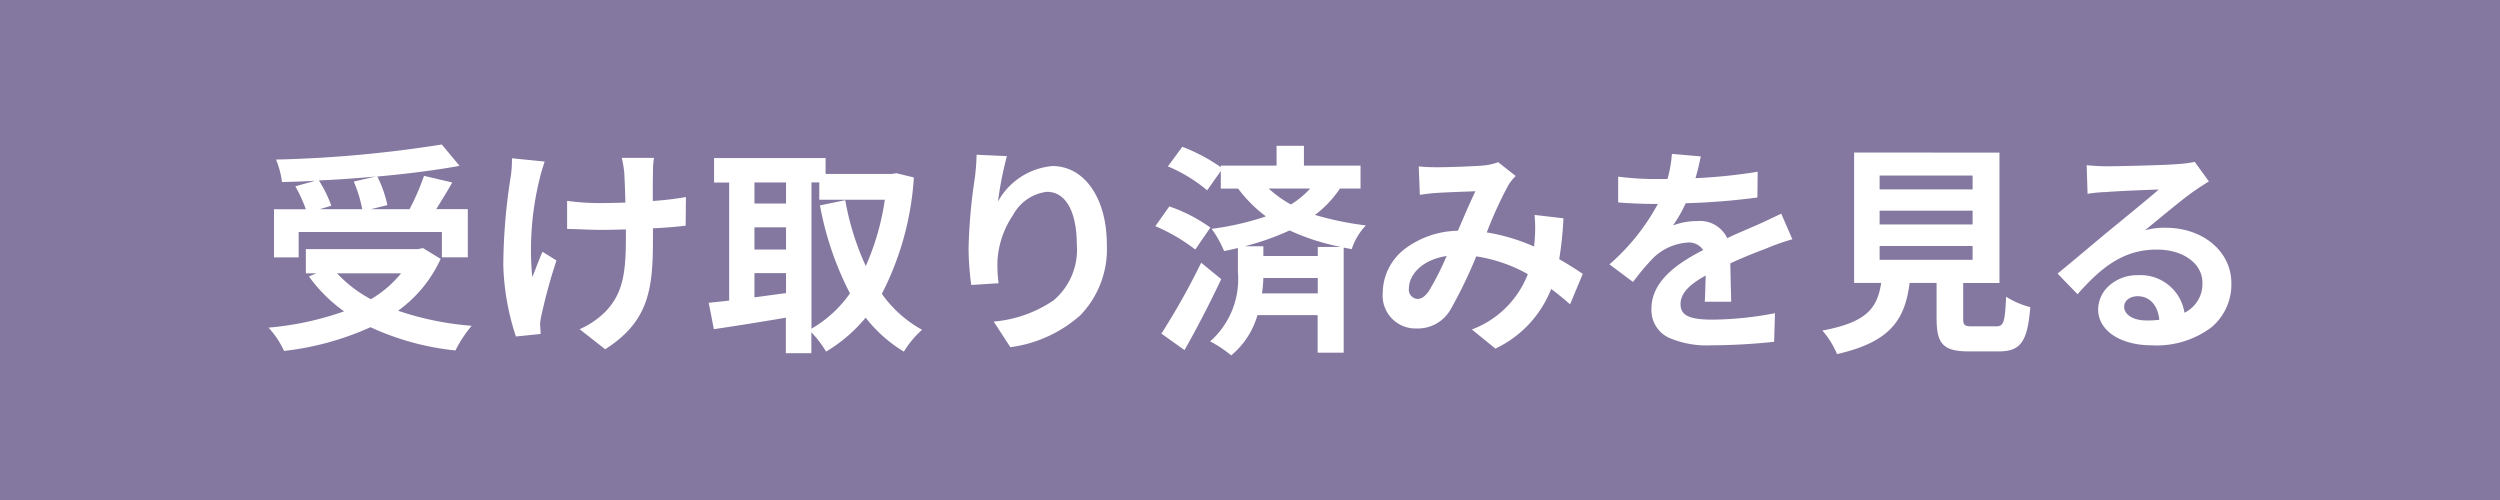 <svg xmlns="http://www.w3.org/2000/svg" width="134.998" height="26.998" viewBox="0 0 134.998 26.998">
  <path id="前面オブジェクトで型抜き_3" data-name="前面オブジェクトで型抜き 3" d="M8784.5,19804.5h-135v-27h135v27Zm-68.152-13.613v1.307a4.481,4.481,0,0,1-1.5,3.742,6.469,6.469,0,0,1,1.138.756,4.39,4.39,0,0,0,1.417-2.172h3.25v2.027h1.407v-5.676l.432.086a3.4,3.4,0,0,1,.766-1.283,16.861,16.861,0,0,1-2.748-.566,5.742,5.742,0,0,0,1.347-1.426h1.113v-1.238h-3.057v-1.068h-1.477v1.068h-3.012v.084a9.725,9.725,0,0,0-2.077-1.1l-.781,1.059a8.242,8.242,0,0,1,2.123,1.293l.735-1.045v.951h.935a7.431,7.431,0,0,0,1.5,1.5,14.987,14.987,0,0,1-2.928.672,5.982,5.982,0,0,1,.671,1.2c.239-.041.475-.1.7-.152l.043-.01Zm33.275-5.148h0v7.041h1.462c-.211,1.352-.761,2.121-3.177,2.572a4.506,4.506,0,0,1,.791,1.271c2.949-.668,3.671-1.916,3.921-3.844h1.456v1.92c0,1.4.378,1.779,1.76,1.779h1.586c1.193,0,1.563-.514,1.715-2.391a4.549,4.549,0,0,1-1.308-.562c-.06,1.387-.13,1.6-.537,1.6h-1.252c-.463,0-.527-.053-.527-.432v-1.91h1.959v-7.041Zm-57.685,8.916v1.918h1.377v-1.129a5.853,5.853,0,0,1,.795,1.045,8.267,8.267,0,0,0,2.137-1.834,7.522,7.522,0,0,0,2.063,1.834,5.24,5.24,0,0,1,.983-1.178,6.519,6.519,0,0,1-2.172-1.943,15.869,15.869,0,0,0,1.729-6.283l-.939-.229-.238.037-3.589,0v-.855h-6.023v1.322h.815v6.373c-.3.035-.575.064-.76.084l-.344.035.278,1.426c.579-.086,2.12-.318,3.886-.621Zm-25.92-3.7h0v1.307h.562l-.393.168a8.05,8.05,0,0,0,1.894,1.885,16.526,16.526,0,0,1-4.081.879,4.725,4.725,0,0,1,.84,1.258,15.492,15.492,0,0,0,4.668-1.281,14.492,14.492,0,0,0,4.587,1.256,6.87,6.87,0,0,1,.875-1.332,16.2,16.2,0,0,1-3.972-.814,7.048,7.048,0,0,0,2.3-2.8l-.959-.586-.264.061Zm48.346.734h0a38.063,38.063,0,0,1-2.147,3.828l1.248.889c.657-1.154,1.361-2.514,1.982-3.832l-1.083-.885Zm-31.064-1.8v.434c0,1.938-.166,3.031-1.108,4.01a4.568,4.568,0,0,1-1.392.945l1.382,1.084c2.405-1.537,2.579-3.307,2.579-6.039v-.492c.754-.039,1.331-.086,1.765-.145l.016-1.545a15.83,15.83,0,0,1-1.79.213v-.162c0-.576,0-1.117.011-1.359v-.01c0-.045,0-.09,0-.135v-.021a4.126,4.126,0,0,1,.055-.639h-1.74a5.851,5.851,0,0,1,.135.814c.021.363.045.988.06,1.6-.492.016-.945.025-1.348.025a12.513,12.513,0,0,1-1.8-.119v1.512l.321.012.08,0c.485.021,1.034.043,1.438.043.369,0,.8-.008,1.331-.025Zm45.921,1.457h0a8.191,8.191,0,0,1,2.782.959,5.182,5.182,0,0,1-3.022,2.988l1.272,1.033a5.982,5.982,0,0,0,3.012-3.221c.363.268.705.557,1.02.83l.686-1.645-.007-.006-.024-.016c-.341-.225-.764-.5-1.241-.77a20.061,20.061,0,0,0,.229-2.207l-1.561-.184a7.523,7.523,0,0,1,.01,1.3c0,.063-.01.123-.016.186s-.014.145-.019.223a10.412,10.412,0,0,0-2.555-.764,21.613,21.613,0,0,1,1.163-2.547,2.522,2.522,0,0,1,.4-.5l-.949-.746a2.942,2.942,0,0,1-.806.18c-.567.049-1.846.094-2.5.094a9.487,9.487,0,0,1-.983-.045l.06,1.537c.328-.055.746-.1.974-.109.55-.035,1.6-.07,2.028-.086-.231.471-.508,1.111-.774,1.732-.029.068-.059.137-.088.2s-.058.137-.087.2a4.892,4.892,0,0,0-2.924,1.027,3.014,3.014,0,0,0-1.132,2.332,1.772,1.772,0,0,0,1.823,1.918,2.034,2.034,0,0,0,1.85-1.043,25.127,25.127,0,0,0,1.377-2.852Zm-23.172-3.484c1,0,1.6,1.068,1.6,2.857a3.566,3.566,0,0,1-1.254,3,6.745,6.745,0,0,1-3.234,1.148l.9,1.383a7.09,7.09,0,0,0,3.784-1.729,5.14,5.14,0,0,0,1.425-3.818c0-2.494-1.208-4.234-2.937-4.234a3.721,3.721,0,0,0-2.942,1.918,19.678,19.678,0,0,1,.482-2.455l-1.636-.074a11.9,11.9,0,0,1-.094,1.246,29.257,29.257,0,0,0-.339,3.809,15.217,15.217,0,0,0,.145,1.977l1.477-.094a7.416,7.416,0,0,1-.06-1.262,4.943,4.943,0,0,1,.841-2.422A2.4,2.4,0,0,1,8706.049,19787.859Zm58.883,4.5a2.271,2.271,0,0,0-1.537.563,1.752,1.752,0,0,0-.595,1.281c0,1.145,1.193,1.943,2.9,1.943a4.929,4.929,0,0,0,3.223-.977,3.017,3.017,0,0,0,1.071-2.379c0-1.707-1.525-2.992-3.549-2.992a3.9,3.9,0,0,0-1.118.135c.161-.131.347-.281.542-.441l.152-.125.025-.021c.681-.559,1.451-1.191,1.91-1.51.226-.158.487-.33.825-.541l-.766-1.055a6.444,6.444,0,0,1-.915.119c-.656.059-3.167.119-3.837.119-.33,0-.734-.023-1.083-.059l.049,1.545a8.11,8.11,0,0,1,.975-.094c.653-.053,2.3-.121,2.868-.135-.413.361-1.164.979-1.768,1.473l-.061.049-.019.016c-.238.2-.46.377-.639.525-.344.279-.866.717-1.372,1.141-.572.48-1.168.977-1.605,1.334l1.079,1.113c1.319-1.488,2.5-2.41,4.284-2.41,1.426,0,2.46.754,2.46,1.789a1.732,1.732,0,0,1-.969,1.621A2.4,2.4,0,0,0,8764.932,19792.363Zm-24.285-1.766a.928.928,0,0,1,.825.408c-1.3.67-2.793,1.633-2.793,3.166a1.647,1.647,0,0,0,.933,1.566,5.174,5.174,0,0,0,2.328.412,33.02,33.02,0,0,0,3.364-.189l.045-1.545a18.413,18.413,0,0,1-3.37.348c-1.261,0-1.729-.229-1.729-.84,0-.549.419-1.023,1.357-1.541,0,.1-.006.209-.009.314-.012.459-.022.832-.041,1.1h1.427c0-.215-.011-.482-.017-.713l-.008-.336c-.008-.35-.016-.713-.021-1.023.724-.336,1.377-.592,1.934-.8a11.878,11.878,0,0,1,1.416-.5l-.6-1.383-.18.084c-.35.168-.729.348-1.127.527l-.517.223c-.3.129-.678.289-1.094.488a1.617,1.617,0,0,0-1.586-.924,3.729,3.729,0,0,0-1.342.238,7.189,7.189,0,0,0,.686-1.2,36.972,36.972,0,0,0,3.872-.309l.015-1.391a29.337,29.337,0,0,1-3.359.348c.14-.469.226-.881.282-1.152l.006-.025-1.561-.135a6.866,6.866,0,0,1-.238,1.357h-.577a15.732,15.732,0,0,1-2.087-.129v1.391c.62.059,1.473.084,2,.084h.144a11.614,11.614,0,0,1-2.614,3.262l1.268.949.132-.164.007-.01a12.44,12.44,0,0,1,.97-1.133A2.933,2.933,0,0,1,8740.646,19790.6Zm-63.5-4.547h0a5.864,5.864,0,0,1-.074,1.033,31.379,31.379,0,0,0-.393,4.736,13.3,13.3,0,0,0,.681,3.854l1.332-.135,0-.09,0-.055c-.008-.127-.017-.258-.027-.348a2.714,2.714,0,0,1,.085-.572,29.822,29.822,0,0,1,.8-2.906l-.755-.469c-.1.232-.21.5-.312.766l-.016.039-.012.029c-.076.2-.148.385-.213.533a15.9,15.9,0,0,1,.393-5.277c.051-.256.184-.672.278-.961Zm-11.521,3.98h7.738v1.367h1.4v-2.6h-1.705c.06-.1.125-.2.193-.314.212-.342.451-.73.672-1.127l-1.525-.357a13.541,13.541,0,0,1-.781,1.8h-2.087l.89-.219a6.458,6.458,0,0,0-.542-1.545c1.675-.15,3.209-.35,4.438-.576l-.959-1.154a66.432,66.432,0,0,1-8.951.814,4.747,4.747,0,0,1,.322,1.213c.521-.008,1.123-.031,1.79-.068l-1.069.3a7.706,7.706,0,0,1,.567,1.238h-1.72v2.6h1.332v-1.367Zm47.019-1.381-.756,1.068a9.675,9.675,0,0,1,2.157,1.262l.815-1.187a8.514,8.514,0,0,0-2.217-1.143Zm-19.324,6.605v-7.9h.422v.936h3.539a13.621,13.621,0,0,1-1.029,3.578,14.566,14.566,0,0,1-1.108-3.555l-1.366.279a16.97,16.97,0,0,0,1.62,4.752,6.5,6.5,0,0,1-2.076,1.906Zm72.084-.447c-.705,0-1.2-.307-1.2-.746,0-.32.314-.562.73-.562.645,0,1.092.488,1.168,1.273A5.96,5.96,0,0,1,8765.4,19794.809Zm-95.877-1.148v0a6.96,6.96,0,0,1-1.824-1.395h3.454a5.952,5.952,0,0,1-1.629,1.395Zm56.5-.016a.5.5,0,0,1-.447-.561c0-.693.64-1.537,2.043-1.756l-.019.039-.011.023a15.3,15.3,0,0,1-.945,1.848C8726.428,19793.533,8726.259,19793.645,8726.02,19793.645Zm-35.786-.084v-1.307h1.705v1.078l-.708.094-.137.02-.112.014c-.247.035-.5.07-.747.1Zm30.418-.213h-3.012a6.417,6.417,0,0,0,.074-.83h2.938v.83Zm35.369-1.814H8751v-.746h5.021v.746Zm-35.369-.205h-2.937v-.525h-1.009a14.386,14.386,0,0,0,2.426-.855,12.106,12.106,0,0,0,2.769.889h-1.248v.492Zm-28.713-.348h-1.705v-1.2h1.705v1.2Zm64.082-1.355H8751v-.746h5.021v.746Zm-86.966-.826h-2.291l.621-.184a6.723,6.723,0,0,0-.671-1.367c1-.045,2.03-.115,3.072-.213l-1.188.273a7.326,7.326,0,0,1,.457,1.488Zm50.146-.254v0a6.115,6.115,0,0,1-1.2-.861h2.242a4.683,4.683,0,0,1-1.043.861Zm-27.262-.049h-1.705v-1.139h1.705v1.139Zm64.082-.766H8751v-.746h5.021v.746Z" transform="translate(-8649.502 -19777.502)" fill="#8477a0"/>
</svg>
